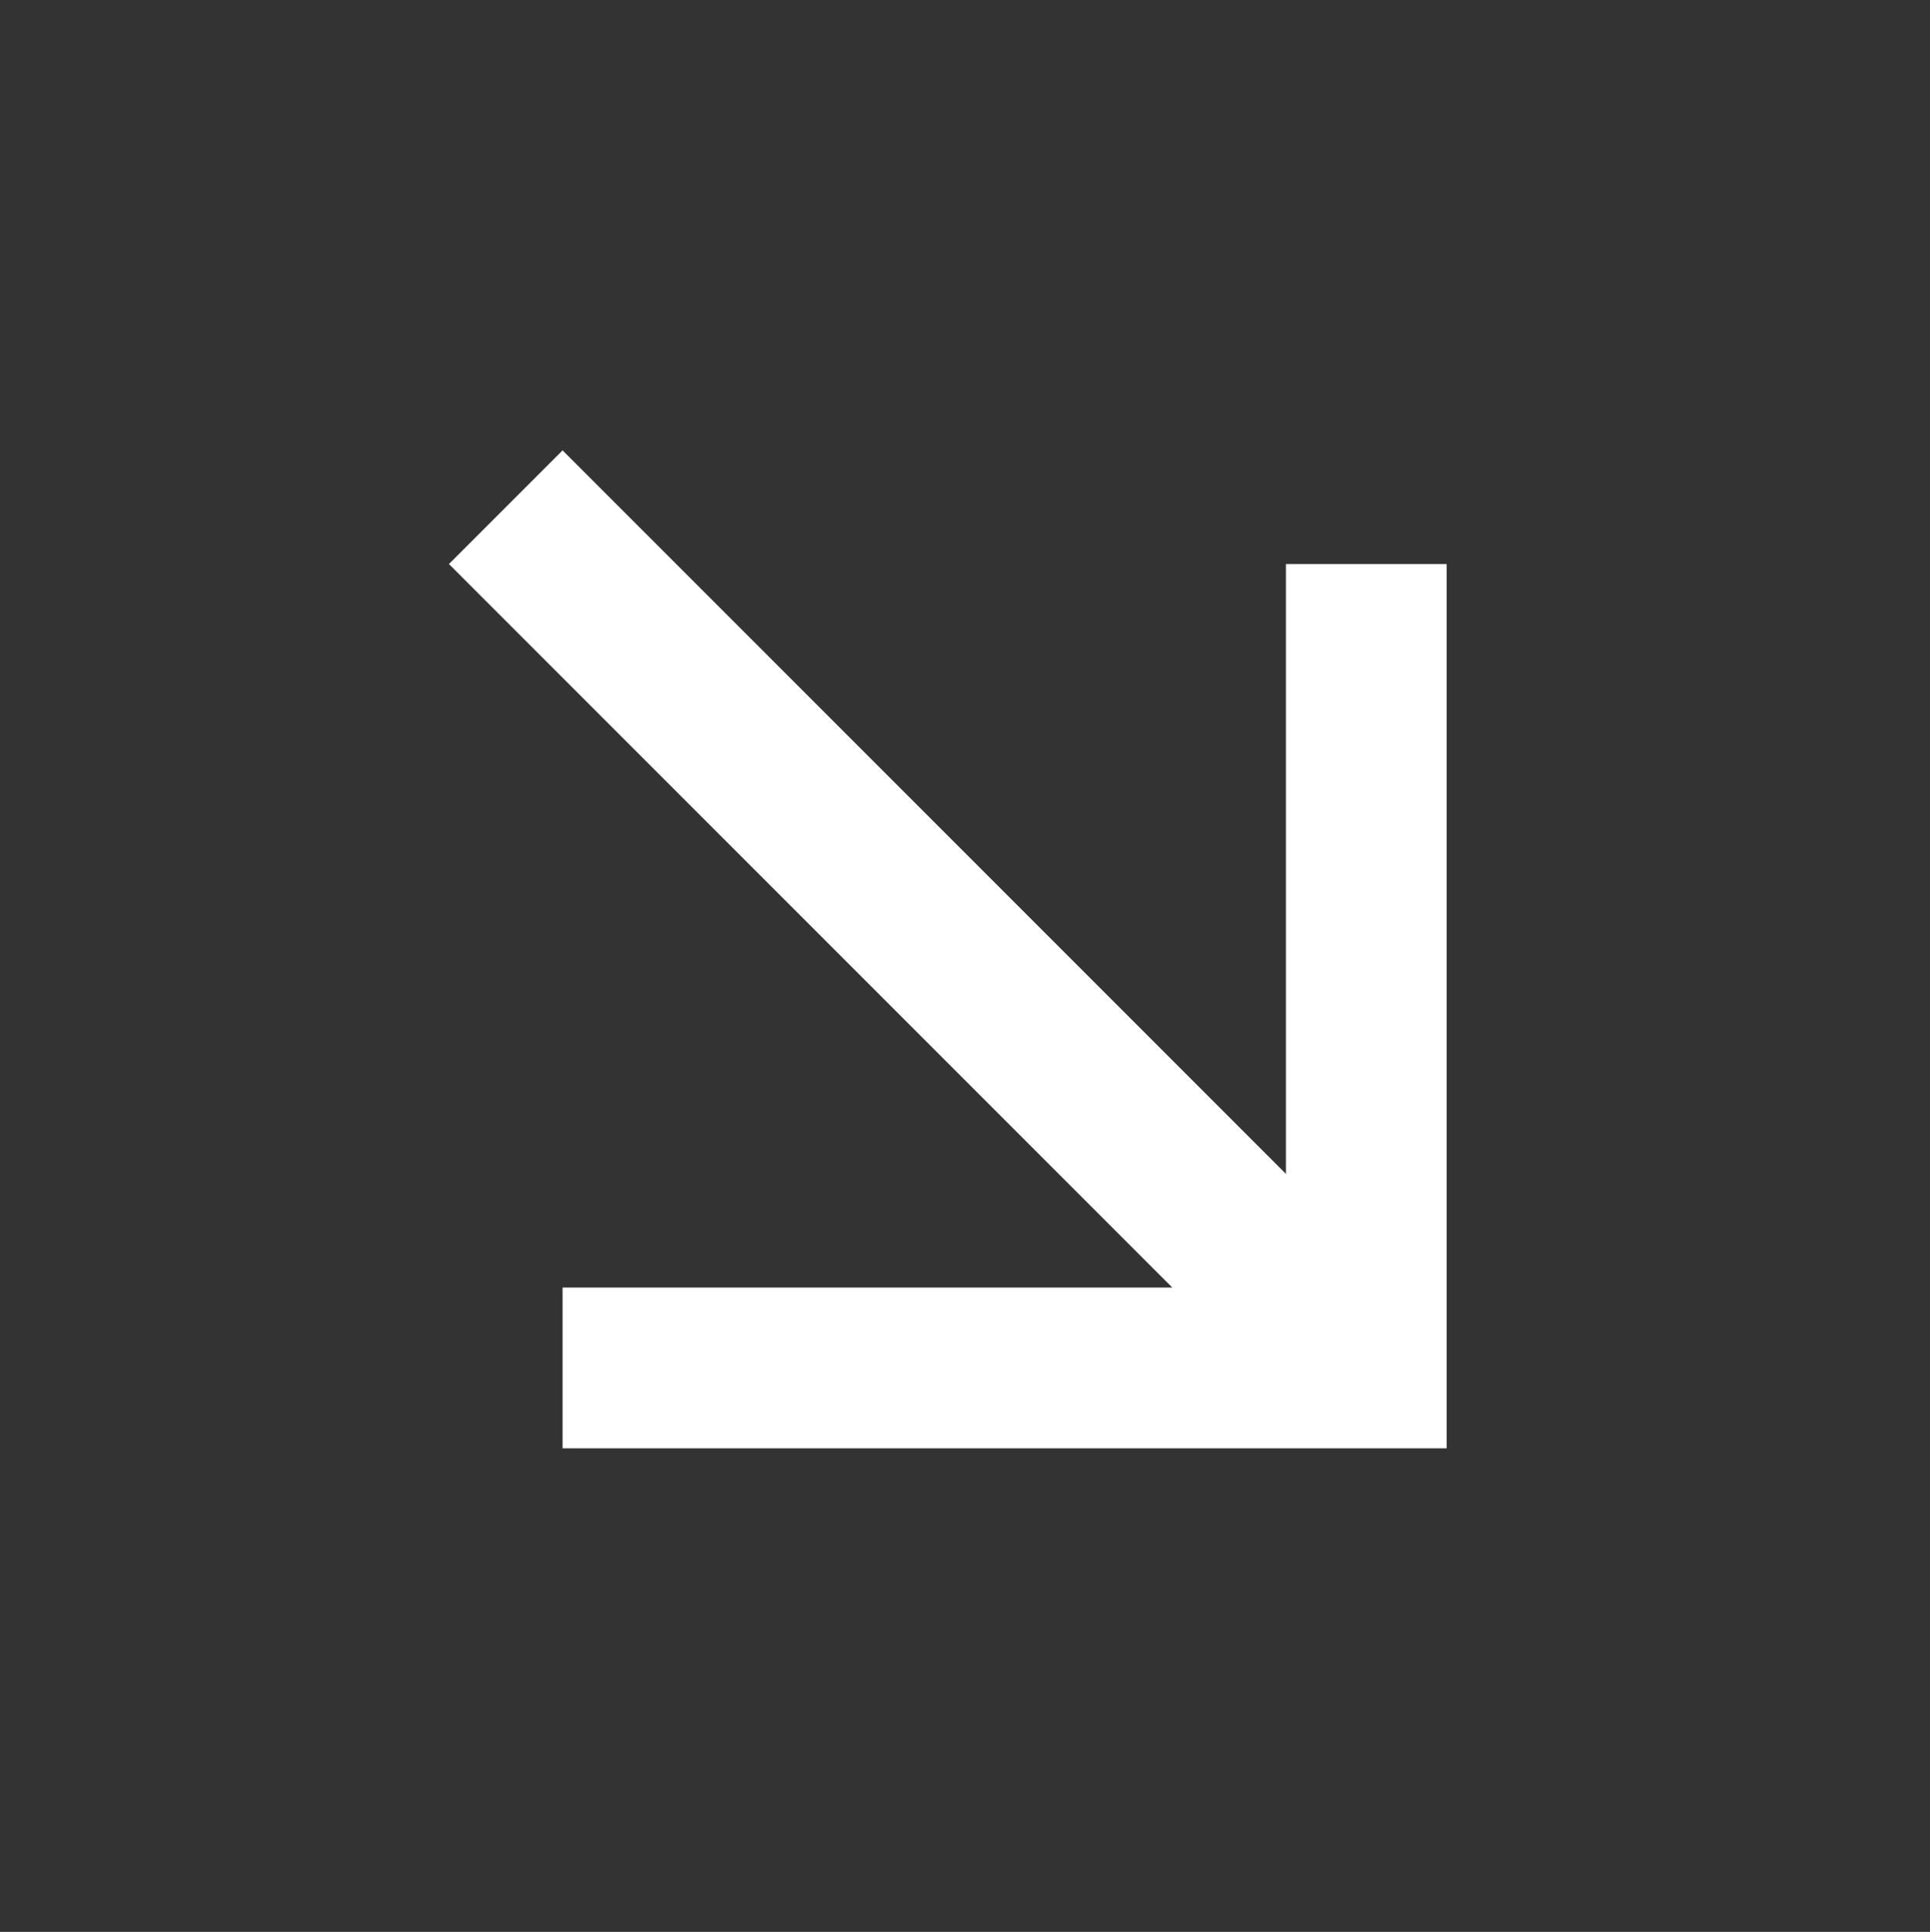 <?xml version="1.0" encoding="UTF-8"?> <svg xmlns="http://www.w3.org/2000/svg" width="1328" height="1329" viewBox="0 0 1328 1329" fill="none"><rect x="0" y="0" width="1328" height="1329" fill="#333333" stroke="none"/><path d="M884.812 807.533L387.102 309.823L308.906 388.019L806.616 885.729H387.102V996.331H995.414V388.019H884.812V807.533Z" fill="white"></path></svg> 